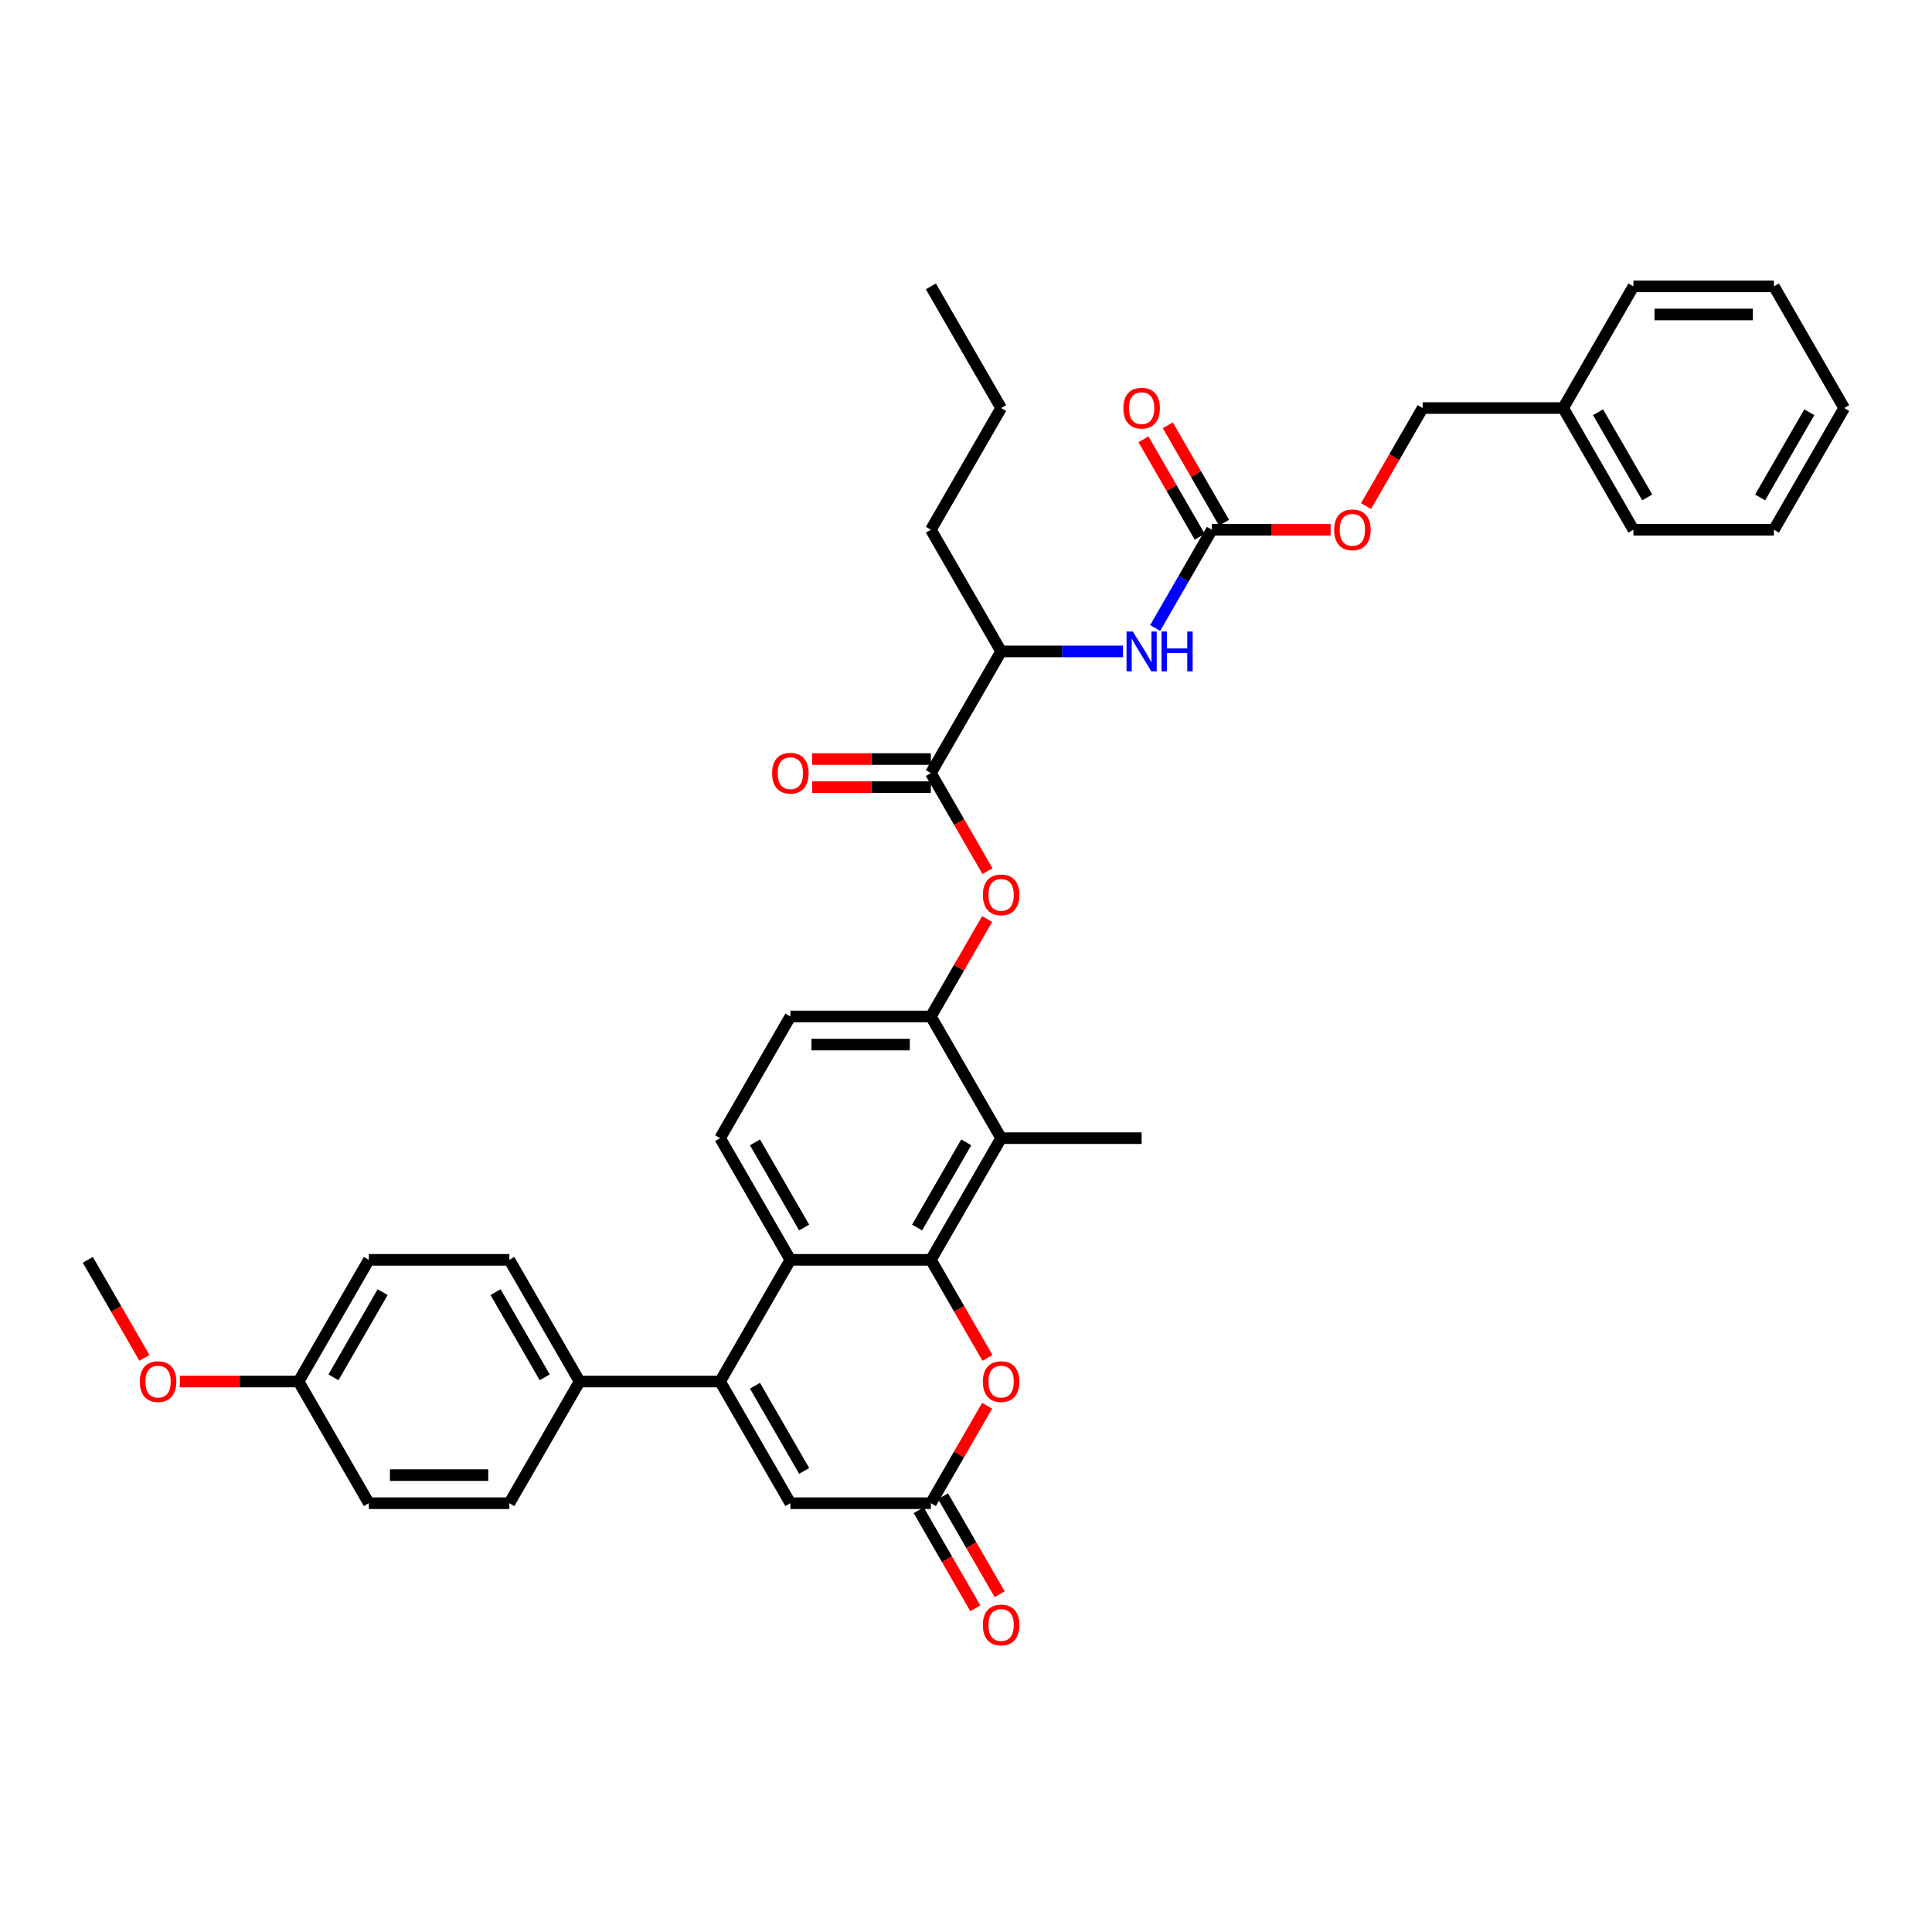 <?xml version='1.0' encoding='iso-8859-1'?>
<svg version='1.1' baseProfile='full'
              xmlns='http://www.w3.org/2000/svg'
                      xmlns:rdkit='http://www.rdkit.org/xml'
                      xmlns:xlink='http://www.w3.org/1999/xlink'
                  xml:space='preserve'
width='1000px' height='1000px' viewBox='0 0 1000 1000'>
<!-- END OF HEADER -->
<rect style='opacity:1.0;fill:#FFFFFF;stroke:none' width='1000' height='1000' x='0' y='0'> </rect>
<path class='bond-0' d='M 481.818,652.092 L 409.091,652.092' style='fill:none;fill-rule:evenodd;stroke:#000000;stroke-width:6px;stroke-linecap:butt;stroke-linejoin:miter;stroke-opacity:1' />
<path class='bond-1' d='M 481.818,652.092 L 518.182,589.108' style='fill:none;fill-rule:evenodd;stroke:#000000;stroke-width:6px;stroke-linecap:butt;stroke-linejoin:miter;stroke-opacity:1' />
<path class='bond-1' d='M 474.676,635.372 L 500.131,591.283' style='fill:none;fill-rule:evenodd;stroke:#000000;stroke-width:6px;stroke-linecap:butt;stroke-linejoin:miter;stroke-opacity:1' />
<path class='bond-2' d='M 481.818,652.092 L 496.469,677.467' style='fill:none;fill-rule:evenodd;stroke:#000000;stroke-width:6px;stroke-linecap:butt;stroke-linejoin:miter;stroke-opacity:1' />
<path class='bond-2' d='M 496.469,677.467 L 511.119,702.843' style='fill:none;fill-rule:evenodd;stroke:#FF0000;stroke-width:6px;stroke-linecap:butt;stroke-linejoin:miter;stroke-opacity:1' />
<path class='bond-3' d='M 372.727,715.076 L 409.091,652.092' style='fill:none;fill-rule:evenodd;stroke:#000000;stroke-width:6px;stroke-linecap:butt;stroke-linejoin:miter;stroke-opacity:1' />
<path class='bond-4' d='M 372.727,715.076 L 300,715.076' style='fill:none;fill-rule:evenodd;stroke:#000000;stroke-width:6px;stroke-linecap:butt;stroke-linejoin:miter;stroke-opacity:1' />
<path class='bond-5' d='M 372.727,715.076 L 409.091,778.059' style='fill:none;fill-rule:evenodd;stroke:#000000;stroke-width:6px;stroke-linecap:butt;stroke-linejoin:miter;stroke-opacity:1' />
<path class='bond-5' d='M 390.779,717.25 L 416.233,761.339' style='fill:none;fill-rule:evenodd;stroke:#000000;stroke-width:6px;stroke-linecap:butt;stroke-linejoin:miter;stroke-opacity:1' />
<path class='bond-6' d='M 409.091,652.092 L 372.727,589.108' style='fill:none;fill-rule:evenodd;stroke:#000000;stroke-width:6px;stroke-linecap:butt;stroke-linejoin:miter;stroke-opacity:1' />
<path class='bond-6' d='M 416.233,635.372 L 390.779,591.283' style='fill:none;fill-rule:evenodd;stroke:#000000;stroke-width:6px;stroke-linecap:butt;stroke-linejoin:miter;stroke-opacity:1' />
<path class='bond-7' d='M 518.182,589.108 L 481.818,526.125' style='fill:none;fill-rule:evenodd;stroke:#000000;stroke-width:6px;stroke-linecap:butt;stroke-linejoin:miter;stroke-opacity:1' />
<path class='bond-8' d='M 518.182,589.108 L 590.909,589.108' style='fill:none;fill-rule:evenodd;stroke:#000000;stroke-width:6px;stroke-linecap:butt;stroke-linejoin:miter;stroke-opacity:1' />
<path class='bond-9' d='M 510.934,727.628 L 496.376,752.844' style='fill:none;fill-rule:evenodd;stroke:#FF0000;stroke-width:6px;stroke-linecap:butt;stroke-linejoin:miter;stroke-opacity:1' />
<path class='bond-9' d='M 496.376,752.844 L 481.818,778.059' style='fill:none;fill-rule:evenodd;stroke:#000000;stroke-width:6px;stroke-linecap:butt;stroke-linejoin:miter;stroke-opacity:1' />
<path class='bond-10' d='M 481.818,778.059 L 409.091,778.059' style='fill:none;fill-rule:evenodd;stroke:#000000;stroke-width:6px;stroke-linecap:butt;stroke-linejoin:miter;stroke-opacity:1' />
<path class='bond-11' d='M 475.52,781.696 L 490.17,807.071' style='fill:none;fill-rule:evenodd;stroke:#000000;stroke-width:6px;stroke-linecap:butt;stroke-linejoin:miter;stroke-opacity:1' />
<path class='bond-11' d='M 490.17,807.071 L 504.821,832.447' style='fill:none;fill-rule:evenodd;stroke:#FF0000;stroke-width:6px;stroke-linecap:butt;stroke-linejoin:miter;stroke-opacity:1' />
<path class='bond-11' d='M 488.117,774.423 L 502.767,799.798' style='fill:none;fill-rule:evenodd;stroke:#000000;stroke-width:6px;stroke-linecap:butt;stroke-linejoin:miter;stroke-opacity:1' />
<path class='bond-11' d='M 502.767,799.798 L 517.418,825.174' style='fill:none;fill-rule:evenodd;stroke:#FF0000;stroke-width:6px;stroke-linecap:butt;stroke-linejoin:miter;stroke-opacity:1' />
<path class='bond-12' d='M 481.818,400.157 L 496.469,425.533' style='fill:none;fill-rule:evenodd;stroke:#000000;stroke-width:6px;stroke-linecap:butt;stroke-linejoin:miter;stroke-opacity:1' />
<path class='bond-12' d='M 496.469,425.533 L 511.119,450.908' style='fill:none;fill-rule:evenodd;stroke:#FF0000;stroke-width:6px;stroke-linecap:butt;stroke-linejoin:miter;stroke-opacity:1' />
<path class='bond-13' d='M 481.818,400.157 L 518.182,337.174' style='fill:none;fill-rule:evenodd;stroke:#000000;stroke-width:6px;stroke-linecap:butt;stroke-linejoin:miter;stroke-opacity:1' />
<path class='bond-14' d='M 481.818,392.885 L 451.091,392.885' style='fill:none;fill-rule:evenodd;stroke:#000000;stroke-width:6px;stroke-linecap:butt;stroke-linejoin:miter;stroke-opacity:1' />
<path class='bond-14' d='M 451.091,392.885 L 420.364,392.885' style='fill:none;fill-rule:evenodd;stroke:#FF0000;stroke-width:6px;stroke-linecap:butt;stroke-linejoin:miter;stroke-opacity:1' />
<path class='bond-14' d='M 481.818,407.43 L 451.091,407.43' style='fill:none;fill-rule:evenodd;stroke:#000000;stroke-width:6px;stroke-linecap:butt;stroke-linejoin:miter;stroke-opacity:1' />
<path class='bond-14' d='M 451.091,407.43 L 420.364,407.43' style='fill:none;fill-rule:evenodd;stroke:#FF0000;stroke-width:6px;stroke-linecap:butt;stroke-linejoin:miter;stroke-opacity:1' />
<path class='bond-15' d='M 481.818,526.125 L 496.376,500.909' style='fill:none;fill-rule:evenodd;stroke:#000000;stroke-width:6px;stroke-linecap:butt;stroke-linejoin:miter;stroke-opacity:1' />
<path class='bond-15' d='M 496.376,500.909 L 510.934,475.694' style='fill:none;fill-rule:evenodd;stroke:#FF0000;stroke-width:6px;stroke-linecap:butt;stroke-linejoin:miter;stroke-opacity:1' />
<path class='bond-16' d='M 481.818,526.125 L 409.091,526.125' style='fill:none;fill-rule:evenodd;stroke:#000000;stroke-width:6px;stroke-linecap:butt;stroke-linejoin:miter;stroke-opacity:1' />
<path class='bond-16' d='M 470.909,540.67 L 420,540.67' style='fill:none;fill-rule:evenodd;stroke:#000000;stroke-width:6px;stroke-linecap:butt;stroke-linejoin:miter;stroke-opacity:1' />
<path class='bond-17' d='M 627.273,274.19 L 612.589,299.624' style='fill:none;fill-rule:evenodd;stroke:#000000;stroke-width:6px;stroke-linecap:butt;stroke-linejoin:miter;stroke-opacity:1' />
<path class='bond-17' d='M 612.589,299.624 L 597.904,325.057' style='fill:none;fill-rule:evenodd;stroke:#0000FF;stroke-width:6px;stroke-linecap:butt;stroke-linejoin:miter;stroke-opacity:1' />
<path class='bond-18' d='M 633.571,270.554 L 619.013,245.338' style='fill:none;fill-rule:evenodd;stroke:#000000;stroke-width:6px;stroke-linecap:butt;stroke-linejoin:miter;stroke-opacity:1' />
<path class='bond-18' d='M 619.013,245.338 L 604.455,220.123' style='fill:none;fill-rule:evenodd;stroke:#FF0000;stroke-width:6px;stroke-linecap:butt;stroke-linejoin:miter;stroke-opacity:1' />
<path class='bond-18' d='M 620.974,277.826 L 606.416,252.611' style='fill:none;fill-rule:evenodd;stroke:#000000;stroke-width:6px;stroke-linecap:butt;stroke-linejoin:miter;stroke-opacity:1' />
<path class='bond-18' d='M 606.416,252.611 L 591.858,227.395' style='fill:none;fill-rule:evenodd;stroke:#FF0000;stroke-width:6px;stroke-linecap:butt;stroke-linejoin:miter;stroke-opacity:1' />
<path class='bond-19' d='M 627.273,274.19 L 658,274.19' style='fill:none;fill-rule:evenodd;stroke:#000000;stroke-width:6px;stroke-linecap:butt;stroke-linejoin:miter;stroke-opacity:1' />
<path class='bond-19' d='M 658,274.19 L 688.727,274.19' style='fill:none;fill-rule:evenodd;stroke:#FF0000;stroke-width:6px;stroke-linecap:butt;stroke-linejoin:miter;stroke-opacity:1' />
<path class='bond-20' d='M 581.28,337.174 L 549.731,337.174' style='fill:none;fill-rule:evenodd;stroke:#0000FF;stroke-width:6px;stroke-linecap:butt;stroke-linejoin:miter;stroke-opacity:1' />
<path class='bond-20' d='M 549.731,337.174 L 518.182,337.174' style='fill:none;fill-rule:evenodd;stroke:#000000;stroke-width:6px;stroke-linecap:butt;stroke-linejoin:miter;stroke-opacity:1' />
<path class='bond-21' d='M 372.727,589.108 L 409.091,526.125' style='fill:none;fill-rule:evenodd;stroke:#000000;stroke-width:6px;stroke-linecap:butt;stroke-linejoin:miter;stroke-opacity:1' />
<path class='bond-22' d='M 300,715.076 L 263.636,652.092' style='fill:none;fill-rule:evenodd;stroke:#000000;stroke-width:6px;stroke-linecap:butt;stroke-linejoin:miter;stroke-opacity:1' />
<path class='bond-22' d='M 281.949,712.901 L 256.494,668.812' style='fill:none;fill-rule:evenodd;stroke:#000000;stroke-width:6px;stroke-linecap:butt;stroke-linejoin:miter;stroke-opacity:1' />
<path class='bond-23' d='M 300,715.076 L 263.636,778.059' style='fill:none;fill-rule:evenodd;stroke:#000000;stroke-width:6px;stroke-linecap:butt;stroke-linejoin:miter;stroke-opacity:1' />
<path class='bond-24' d='M 518.182,337.174 L 481.818,274.19' style='fill:none;fill-rule:evenodd;stroke:#000000;stroke-width:6px;stroke-linecap:butt;stroke-linejoin:miter;stroke-opacity:1' />
<path class='bond-25' d='M 707.063,261.957 L 721.713,236.582' style='fill:none;fill-rule:evenodd;stroke:#FF0000;stroke-width:6px;stroke-linecap:butt;stroke-linejoin:miter;stroke-opacity:1' />
<path class='bond-25' d='M 721.713,236.582 L 736.364,211.206' style='fill:none;fill-rule:evenodd;stroke:#000000;stroke-width:6px;stroke-linecap:butt;stroke-linejoin:miter;stroke-opacity:1' />
<path class='bond-26' d='M 263.636,652.092 L 190.909,652.092' style='fill:none;fill-rule:evenodd;stroke:#000000;stroke-width:6px;stroke-linecap:butt;stroke-linejoin:miter;stroke-opacity:1' />
<path class='bond-27' d='M 263.636,778.059 L 190.909,778.059' style='fill:none;fill-rule:evenodd;stroke:#000000;stroke-width:6px;stroke-linecap:butt;stroke-linejoin:miter;stroke-opacity:1' />
<path class='bond-27' d='M 252.727,763.514 L 201.818,763.514' style='fill:none;fill-rule:evenodd;stroke:#000000;stroke-width:6px;stroke-linecap:butt;stroke-linejoin:miter;stroke-opacity:1' />
<path class='bond-28' d='M 154.545,715.076 L 190.909,778.059' style='fill:none;fill-rule:evenodd;stroke:#000000;stroke-width:6px;stroke-linecap:butt;stroke-linejoin:miter;stroke-opacity:1' />
<path class='bond-29' d='M 154.545,715.076 L 123.818,715.076' style='fill:none;fill-rule:evenodd;stroke:#000000;stroke-width:6px;stroke-linecap:butt;stroke-linejoin:miter;stroke-opacity:1' />
<path class='bond-29' d='M 123.818,715.076 L 93.091,715.076' style='fill:none;fill-rule:evenodd;stroke:#FF0000;stroke-width:6px;stroke-linecap:butt;stroke-linejoin:miter;stroke-opacity:1' />
<path class='bond-30' d='M 154.545,715.076 L 190.909,652.092' style='fill:none;fill-rule:evenodd;stroke:#000000;stroke-width:6px;stroke-linecap:butt;stroke-linejoin:miter;stroke-opacity:1' />
<path class='bond-30' d='M 172.597,712.901 L 198.051,668.812' style='fill:none;fill-rule:evenodd;stroke:#000000;stroke-width:6px;stroke-linecap:butt;stroke-linejoin:miter;stroke-opacity:1' />
<path class='bond-31' d='M 736.364,211.206 L 809.091,211.206' style='fill:none;fill-rule:evenodd;stroke:#000000;stroke-width:6px;stroke-linecap:butt;stroke-linejoin:miter;stroke-opacity:1' />
<path class='bond-32' d='M 809.091,211.206 L 845.455,274.19' style='fill:none;fill-rule:evenodd;stroke:#000000;stroke-width:6px;stroke-linecap:butt;stroke-linejoin:miter;stroke-opacity:1' />
<path class='bond-32' d='M 827.142,213.381 L 852.597,257.47' style='fill:none;fill-rule:evenodd;stroke:#000000;stroke-width:6px;stroke-linecap:butt;stroke-linejoin:miter;stroke-opacity:1' />
<path class='bond-33' d='M 809.091,211.206 L 845.455,148.223' style='fill:none;fill-rule:evenodd;stroke:#000000;stroke-width:6px;stroke-linecap:butt;stroke-linejoin:miter;stroke-opacity:1' />
<path class='bond-34' d='M 74.756,702.843 L 60.105,677.467' style='fill:none;fill-rule:evenodd;stroke:#FF0000;stroke-width:6px;stroke-linecap:butt;stroke-linejoin:miter;stroke-opacity:1' />
<path class='bond-34' d='M 60.105,677.467 L 45.455,652.092' style='fill:none;fill-rule:evenodd;stroke:#000000;stroke-width:6px;stroke-linecap:butt;stroke-linejoin:miter;stroke-opacity:1' />
<path class='bond-35' d='M 481.818,274.19 L 518.182,211.206' style='fill:none;fill-rule:evenodd;stroke:#000000;stroke-width:6px;stroke-linecap:butt;stroke-linejoin:miter;stroke-opacity:1' />
<path class='bond-36' d='M 845.455,274.19 L 918.182,274.19' style='fill:none;fill-rule:evenodd;stroke:#000000;stroke-width:6px;stroke-linecap:butt;stroke-linejoin:miter;stroke-opacity:1' />
<path class='bond-37' d='M 845.455,148.223 L 918.182,148.223' style='fill:none;fill-rule:evenodd;stroke:#000000;stroke-width:6px;stroke-linecap:butt;stroke-linejoin:miter;stroke-opacity:1' />
<path class='bond-37' d='M 856.364,162.768 L 907.273,162.768' style='fill:none;fill-rule:evenodd;stroke:#000000;stroke-width:6px;stroke-linecap:butt;stroke-linejoin:miter;stroke-opacity:1' />
<path class='bond-38' d='M 518.182,211.206 L 481.818,148.223' style='fill:none;fill-rule:evenodd;stroke:#000000;stroke-width:6px;stroke-linecap:butt;stroke-linejoin:miter;stroke-opacity:1' />
<path class='bond-39' d='M 918.182,274.19 L 954.545,211.206' style='fill:none;fill-rule:evenodd;stroke:#000000;stroke-width:6px;stroke-linecap:butt;stroke-linejoin:miter;stroke-opacity:1' />
<path class='bond-39' d='M 911.04,257.47 L 936.494,213.381' style='fill:none;fill-rule:evenodd;stroke:#000000;stroke-width:6px;stroke-linecap:butt;stroke-linejoin:miter;stroke-opacity:1' />
<path class='bond-40' d='M 918.182,148.223 L 954.545,211.206' style='fill:none;fill-rule:evenodd;stroke:#000000;stroke-width:6px;stroke-linecap:butt;stroke-linejoin:miter;stroke-opacity:1' />
<path  class='atom-4' d='M 508.727 715.134
Q 508.727 710.188, 511.171 707.425
Q 513.615 704.661, 518.182 704.661
Q 522.749 704.661, 525.193 707.425
Q 527.636 710.188, 527.636 715.134
Q 527.636 720.137, 525.164 722.988
Q 522.691 725.81, 518.182 725.81
Q 513.644 725.81, 511.171 722.988
Q 508.727 720.166, 508.727 715.134
M 518.182 723.483
Q 521.324 723.483, 523.011 721.388
Q 524.727 719.265, 524.727 715.134
Q 524.727 711.09, 523.011 709.054
Q 521.324 706.988, 518.182 706.988
Q 515.04 706.988, 513.324 709.025
Q 511.636 711.061, 511.636 715.134
Q 511.636 719.294, 513.324 721.388
Q 515.04 723.483, 518.182 723.483
' fill='#FF0000'/>
<path  class='atom-10' d='M 508.727 463.199
Q 508.727 458.254, 511.171 455.49
Q 513.615 452.726, 518.182 452.726
Q 522.749 452.726, 525.193 455.49
Q 527.636 458.254, 527.636 463.199
Q 527.636 468.203, 525.164 471.054
Q 522.691 473.875, 518.182 473.875
Q 513.644 473.875, 511.171 471.054
Q 508.727 468.232, 508.727 463.199
M 518.182 471.548
Q 521.324 471.548, 523.011 469.454
Q 524.727 467.33, 524.727 463.199
Q 524.727 459.155, 523.011 457.119
Q 521.324 455.054, 518.182 455.054
Q 515.04 455.054, 513.324 457.09
Q 511.636 459.126, 511.636 463.199
Q 511.636 467.359, 513.324 469.454
Q 515.04 471.548, 518.182 471.548
' fill='#FF0000'/>
<path  class='atom-11' d='M 586.356 326.875
L 593.105 337.784
Q 593.775 338.861, 594.851 340.81
Q 595.927 342.759, 595.985 342.875
L 595.985 326.875
L 598.72 326.875
L 598.72 347.472
L 595.898 347.472
L 588.655 335.544
Q 587.811 334.148, 586.909 332.548
Q 586.036 330.948, 585.775 330.454
L 585.775 347.472
L 583.098 347.472
L 583.098 326.875
L 586.356 326.875
' fill='#0000FF'/>
<path  class='atom-11' d='M 601.193 326.875
L 603.985 326.875
L 603.985 335.632
L 614.516 335.632
L 614.516 326.875
L 617.309 326.875
L 617.309 347.472
L 614.516 347.472
L 614.516 337.959
L 603.985 337.959
L 603.985 347.472
L 601.193 347.472
L 601.193 326.875
' fill='#0000FF'/>
<path  class='atom-16' d='M 399.636 400.215
Q 399.636 395.27, 402.08 392.506
Q 404.524 389.743, 409.091 389.743
Q 413.658 389.743, 416.102 392.506
Q 418.545 395.27, 418.545 400.215
Q 418.545 405.219, 416.073 408.07
Q 413.6 410.892, 409.091 410.892
Q 404.553 410.892, 402.08 408.07
Q 399.636 405.248, 399.636 400.215
M 409.091 408.565
Q 412.233 408.565, 413.92 406.47
Q 415.636 404.346, 415.636 400.215
Q 415.636 396.172, 413.92 394.135
Q 412.233 392.07, 409.091 392.07
Q 405.949 392.07, 404.233 394.106
Q 402.545 396.143, 402.545 400.215
Q 402.545 404.375, 404.233 406.47
Q 405.949 408.565, 409.091 408.565
' fill='#FF0000'/>
<path  class='atom-17' d='M 508.727 841.101
Q 508.727 836.156, 511.171 833.392
Q 513.615 830.628, 518.182 830.628
Q 522.749 830.628, 525.193 833.392
Q 527.636 836.156, 527.636 841.101
Q 527.636 846.105, 525.164 848.956
Q 522.691 851.777, 518.182 851.777
Q 513.644 851.777, 511.171 848.956
Q 508.727 846.134, 508.727 841.101
M 518.182 849.45
Q 521.324 849.45, 523.011 847.356
Q 524.727 845.232, 524.727 841.101
Q 524.727 837.057, 523.011 835.021
Q 521.324 832.956, 518.182 832.956
Q 515.04 832.956, 513.324 834.992
Q 511.636 837.028, 511.636 841.101
Q 511.636 845.261, 513.324 847.356
Q 515.04 849.45, 518.182 849.45
' fill='#FF0000'/>
<path  class='atom-18' d='M 581.455 211.264
Q 581.455 206.319, 583.898 203.555
Q 586.342 200.792, 590.909 200.792
Q 595.476 200.792, 597.92 203.555
Q 600.364 206.319, 600.364 211.264
Q 600.364 216.268, 597.891 219.119
Q 595.418 221.941, 590.909 221.941
Q 586.371 221.941, 583.898 219.119
Q 581.455 216.297, 581.455 211.264
M 590.909 219.614
Q 594.051 219.614, 595.738 217.519
Q 597.455 215.395, 597.455 211.264
Q 597.455 207.221, 595.738 205.184
Q 594.051 203.119, 590.909 203.119
Q 587.767 203.119, 586.051 205.155
Q 584.364 207.192, 584.364 211.264
Q 584.364 215.424, 586.051 217.519
Q 587.767 219.614, 590.909 219.614
' fill='#FF0000'/>
<path  class='atom-19' d='M 690.545 274.248
Q 690.545 269.303, 692.989 266.539
Q 695.433 263.775, 700 263.775
Q 704.567 263.775, 707.011 266.539
Q 709.455 269.303, 709.455 274.248
Q 709.455 279.252, 706.982 282.103
Q 704.509 284.924, 700 284.924
Q 695.462 284.924, 692.989 282.103
Q 690.545 279.281, 690.545 274.248
M 700 282.597
Q 703.142 282.597, 704.829 280.503
Q 706.545 278.379, 706.545 274.248
Q 706.545 270.204, 704.829 268.168
Q 703.142 266.103, 700 266.103
Q 696.858 266.103, 695.142 268.139
Q 693.455 270.175, 693.455 274.248
Q 693.455 278.408, 695.142 280.503
Q 696.858 282.597, 700 282.597
' fill='#FF0000'/>
<path  class='atom-28' d='M 72.364 715.134
Q 72.364 710.188, 74.807 707.425
Q 77.251 704.661, 81.818 704.661
Q 86.385 704.661, 88.829 707.425
Q 91.273 710.188, 91.273 715.134
Q 91.273 720.137, 88.8 722.988
Q 86.327 725.81, 81.818 725.81
Q 77.28 725.81, 74.807 722.988
Q 72.364 720.166, 72.364 715.134
M 81.818 723.483
Q 84.96 723.483, 86.647 721.388
Q 88.364 719.265, 88.364 715.134
Q 88.364 711.09, 86.647 709.054
Q 84.96 706.988, 81.818 706.988
Q 78.676 706.988, 76.96 709.025
Q 75.273 711.061, 75.273 715.134
Q 75.273 719.294, 76.96 721.388
Q 78.676 723.483, 81.818 723.483
' fill='#FF0000'/>
</svg>
